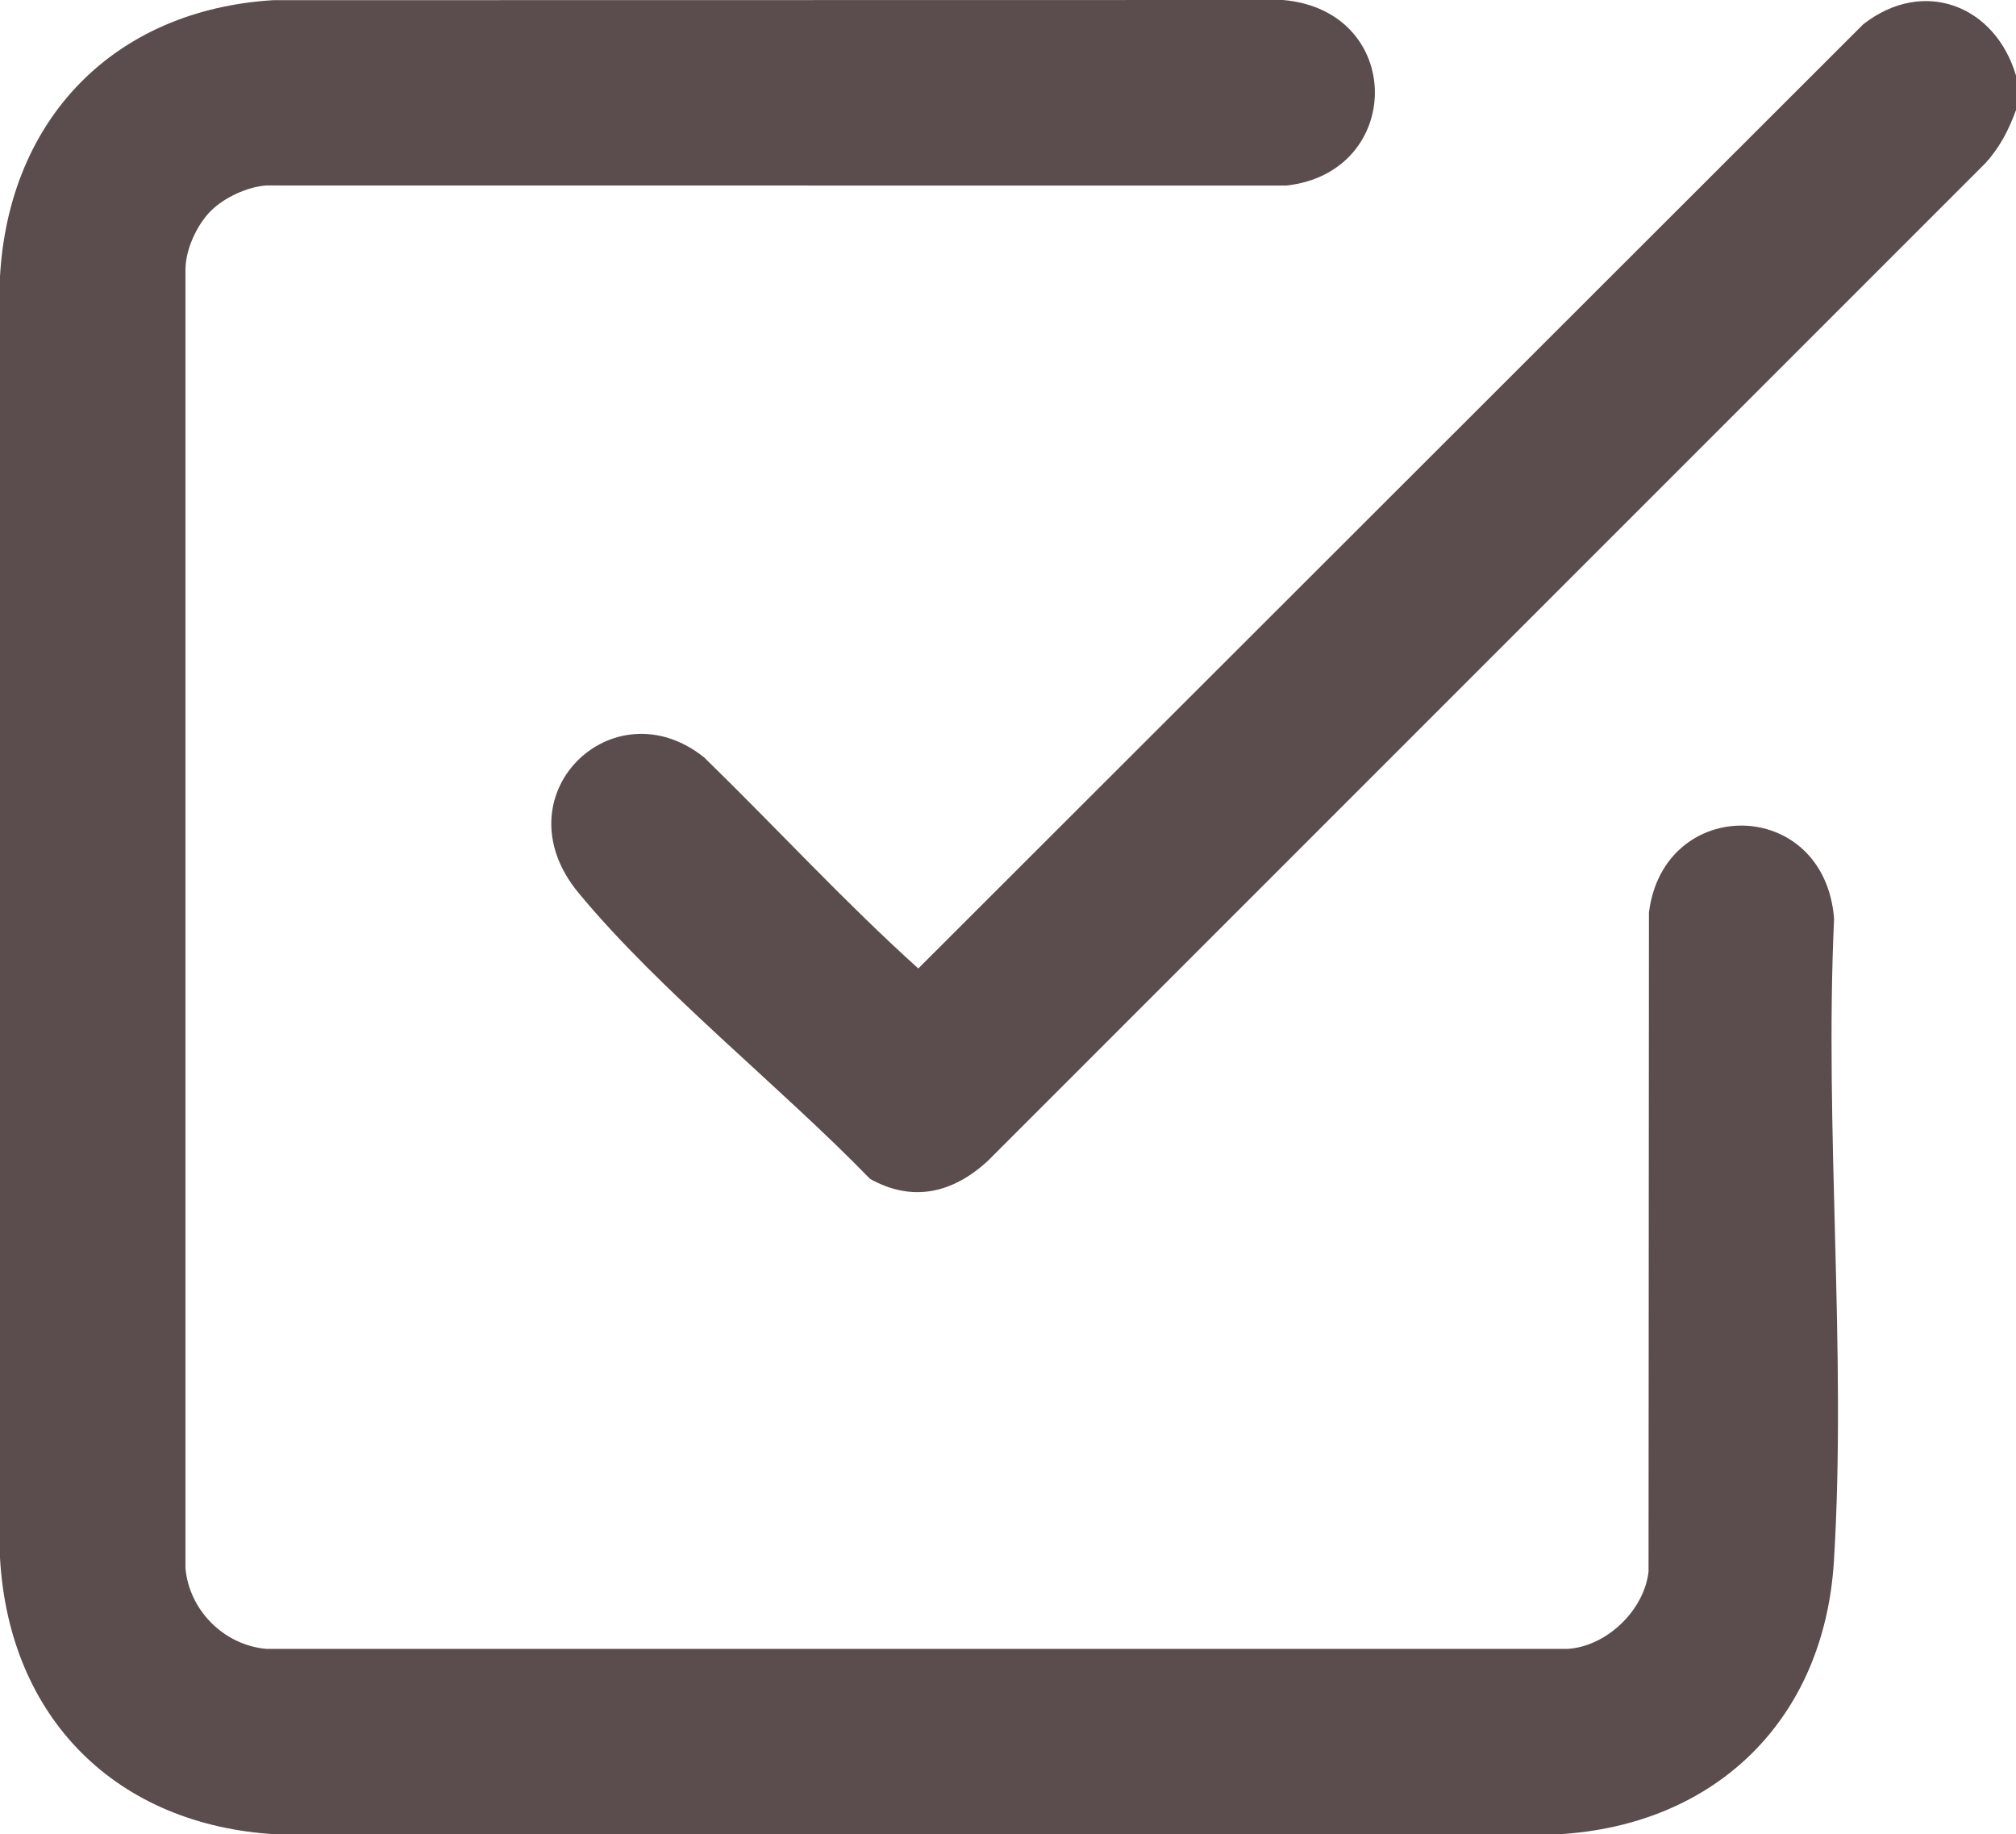 <?xml version="1.0" encoding="UTF-8"?> <svg xmlns="http://www.w3.org/2000/svg" id="Layer_2" data-name="Layer 2" viewBox="0 0 587.04 534.08"><defs><style> .cls-1 { fill: #5b4c4d; } </style></defs><g id="Layer_1-2" data-name="Layer 1"><g><path class="cls-1" d="M587.04,22.04v10c-2.09,5.76-4.78,10.99-8.97,15.53l-290.5,290.5c-10.13,9.26-21.77,12.11-34.22,5.16-26.19-26.97-61.01-54.47-84.82-83.18-23.59-28.44,9.96-60.78,36.52-39.52,20.87,20.32,40.84,42.07,62.35,61.44L542.57,7.06c17.48-13.64,38.42-5.56,44.48,14.98Z"></path><path class="cls-1" d="M61.4,61.39c-4.07,4.07-7.37,11.22-7.4,17.1v378.08c1.12,12.31,11.19,22.38,23.5,23.5h379.08c11.35-.76,22.25-11.32,23.46-22.54l.12-191.88c4.35-34.26,51.11-33.74,53.91,1.84-2.85,61.39,3.69,126.02-.05,187.03-2.83,46.17-34.42,76.97-80.45,79.55H80.5c-46.63-2.62-77.88-33.87-80.5-80.5V80.49C2.59,34.48,33.36,2.87,79.55.05l294.03-.05c35.64,3.07,35.43,50.23.95,54.03l-297.03-.03c-5.54.42-12.22,3.52-16.1,7.4Z"></path></g></g></svg> 